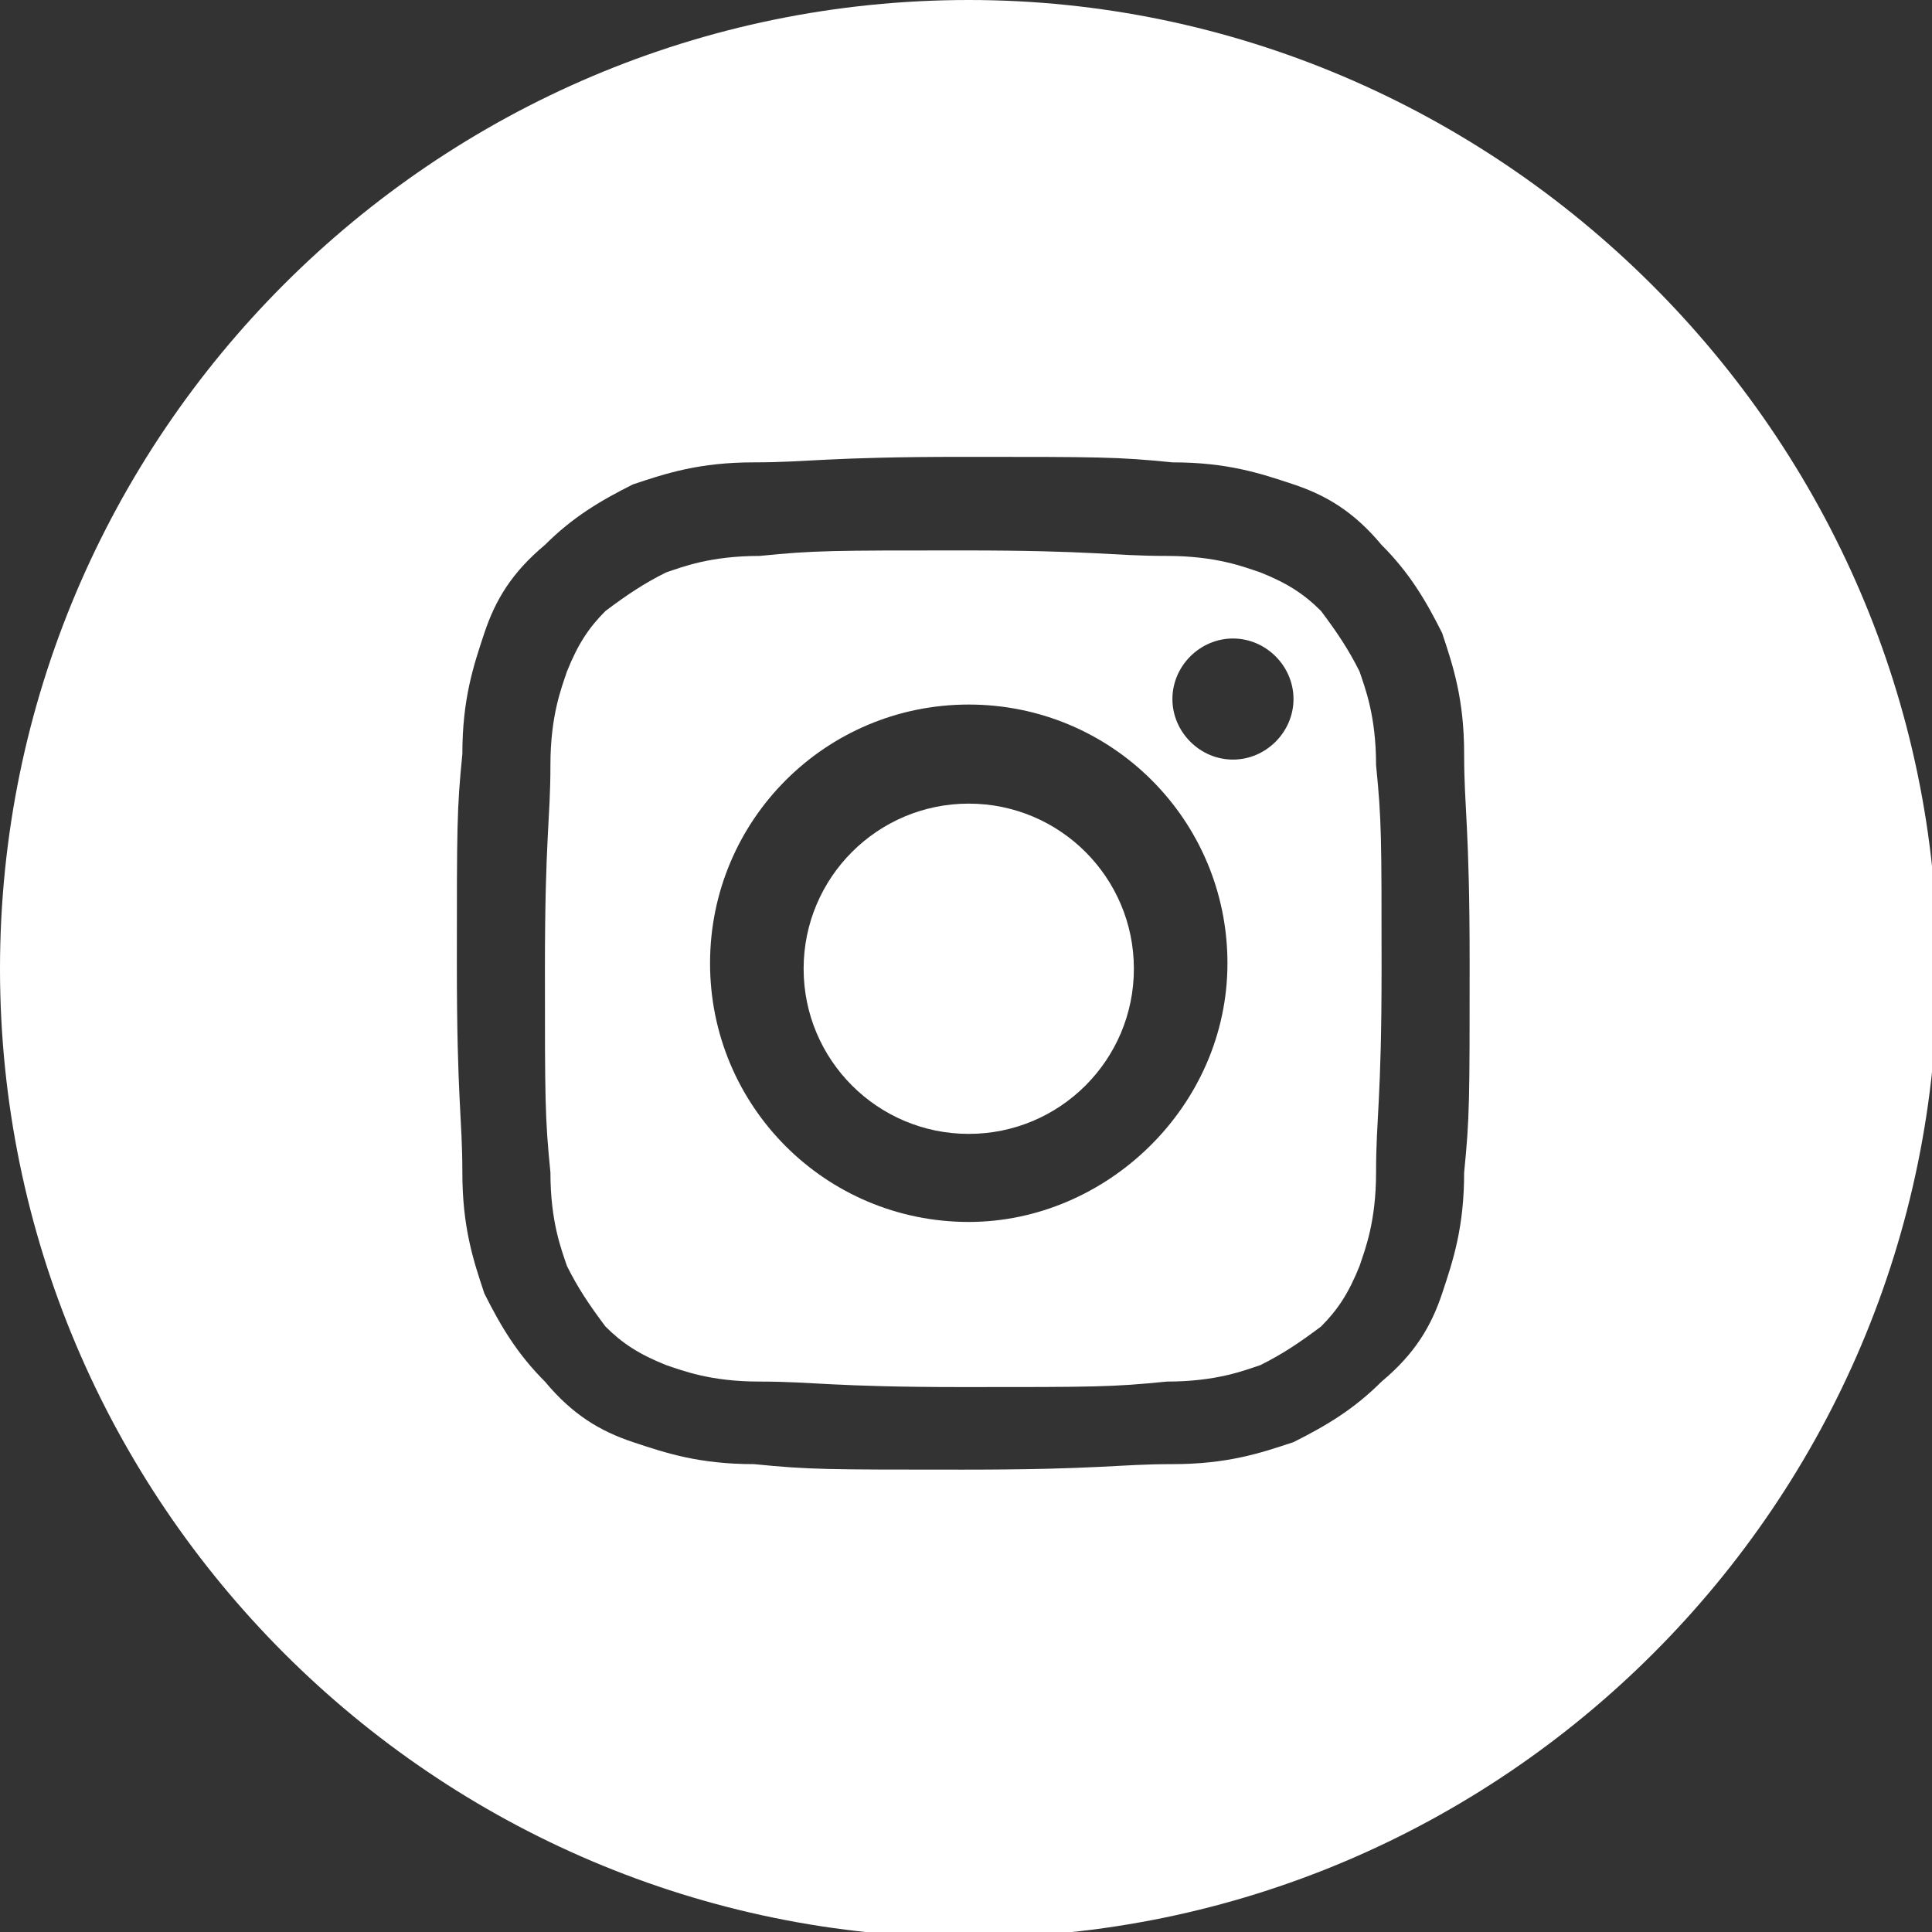 <?xml version="1.0" encoding="utf-8"?>
<!-- Generator: Adobe Illustrator 23.0.1, SVG Export Plug-In . SVG Version: 6.00 Build 0)  -->
<svg version="1.1" id="レイヤー_1" xmlns="http://www.w3.org/2000/svg" xmlns:xlink="http://www.w3.org/1999/xlink" x="0px"
	 y="0px" viewBox="0 0 35.1 35.1" style="enable-background:new 0 0 35.1 35.1;" xml:space="preserve">
<rect x="0" y="0" width="35.1" height="35.1" fill="#333333" stroke="none"/>
<style type="text/css">
	.st0{fill:#FFFFFF;}
</style>
<g>
	<path class="st0" d="M24.7,12.2c-0.2-0.4-0.4-0.7-0.7-1.1c-0.3-0.3-0.6-0.5-1.1-0.7c-0.3-0.1-0.8-0.3-1.7-0.3c-1,0-1.3-0.1-3.7-0.1
		c-2.4,0-2.7,0-3.7,0.1c-0.9,0-1.4,0.2-1.7,0.3c-0.4,0.2-0.7,0.4-1.1,0.7c-0.3,0.3-0.5,0.6-0.7,1.1c-0.1,0.3-0.3,0.8-0.3,1.7
		c0,1-0.1,1.3-0.1,3.7c0,2.4,0,2.7,0.1,3.7c0,0.9,0.2,1.4,0.3,1.7c0.2,0.4,0.4,0.7,0.7,1.1c0.3,0.3,0.6,0.5,1.1,0.7
		c0.3,0.1,0.8,0.3,1.7,0.3c1,0,1.3,0.1,3.7,0.1c2.4,0,2.7,0,3.7-0.1c0.9,0,1.4-0.2,1.7-0.3c0.4-0.2,0.7-0.4,1.1-0.7
		c0.3-0.3,0.5-0.6,0.7-1.1c0.1-0.3,0.3-0.8,0.3-1.7c0-1,0.1-1.3,0.1-3.7c0-2.4,0-2.7-0.1-3.7C25,13,24.8,12.5,24.7,12.2z M17.6,22.2
		c-2.6,0-4.7-2.1-4.7-4.7s2.1-4.7,4.7-4.7c2.6,0,4.7,2.1,4.7,4.7S20.1,22.2,17.6,22.2z M22.4,13.8c-0.6,0-1.1-0.5-1.1-1.1
		c0-0.6,0.5-1.1,1.1-1.1c0.6,0,1.1,0.5,1.1,1.1C23.5,13.3,23,13.8,22.4,13.8z"/>
	<circle class="st0" cx="17.6" cy="17.6" r="3"/>
	<path class="st0" d="M17.6,0C7.9,0,0,7.9,0,17.6s7.9,17.6,17.6,17.6s17.6-7.9,17.6-17.6S27.2,0,17.6,0z M26.6,21.3
		c0,1-0.2,1.6-0.4,2.2c-0.2,0.6-0.5,1.1-1.1,1.6c-0.5,0.5-1,0.8-1.6,1.1c-0.6,0.2-1.2,0.4-2.2,0.4c-1,0-1.3,0.1-3.8,0.1
		c-2.5,0-2.8,0-3.8-0.1c-1,0-1.6-0.2-2.2-0.4c-0.6-0.2-1.1-0.5-1.6-1.1c-0.5-0.5-0.8-1-1.1-1.6c-0.2-0.6-0.4-1.2-0.4-2.2
		c0-1-0.1-1.3-0.1-3.8c0-2.5,0-2.8,0.1-3.8c0-1,0.2-1.6,0.4-2.2c0.2-0.6,0.5-1.1,1.1-1.6c0.5-0.5,1-0.8,1.6-1.1
		c0.6-0.2,1.2-0.4,2.2-0.4c1,0,1.3-0.1,3.8-0.1c2.5,0,2.8,0,3.8,0.1c1,0,1.6,0.2,2.2,0.4c0.6,0.2,1.1,0.5,1.6,1.1
		c0.5,0.5,0.8,1,1.1,1.6c0.2,0.6,0.4,1.2,0.4,2.2c0,1,0.1,1.3,0.1,3.8C26.7,20,26.7,20.3,26.6,21.3z"/>
</g>
</svg>
